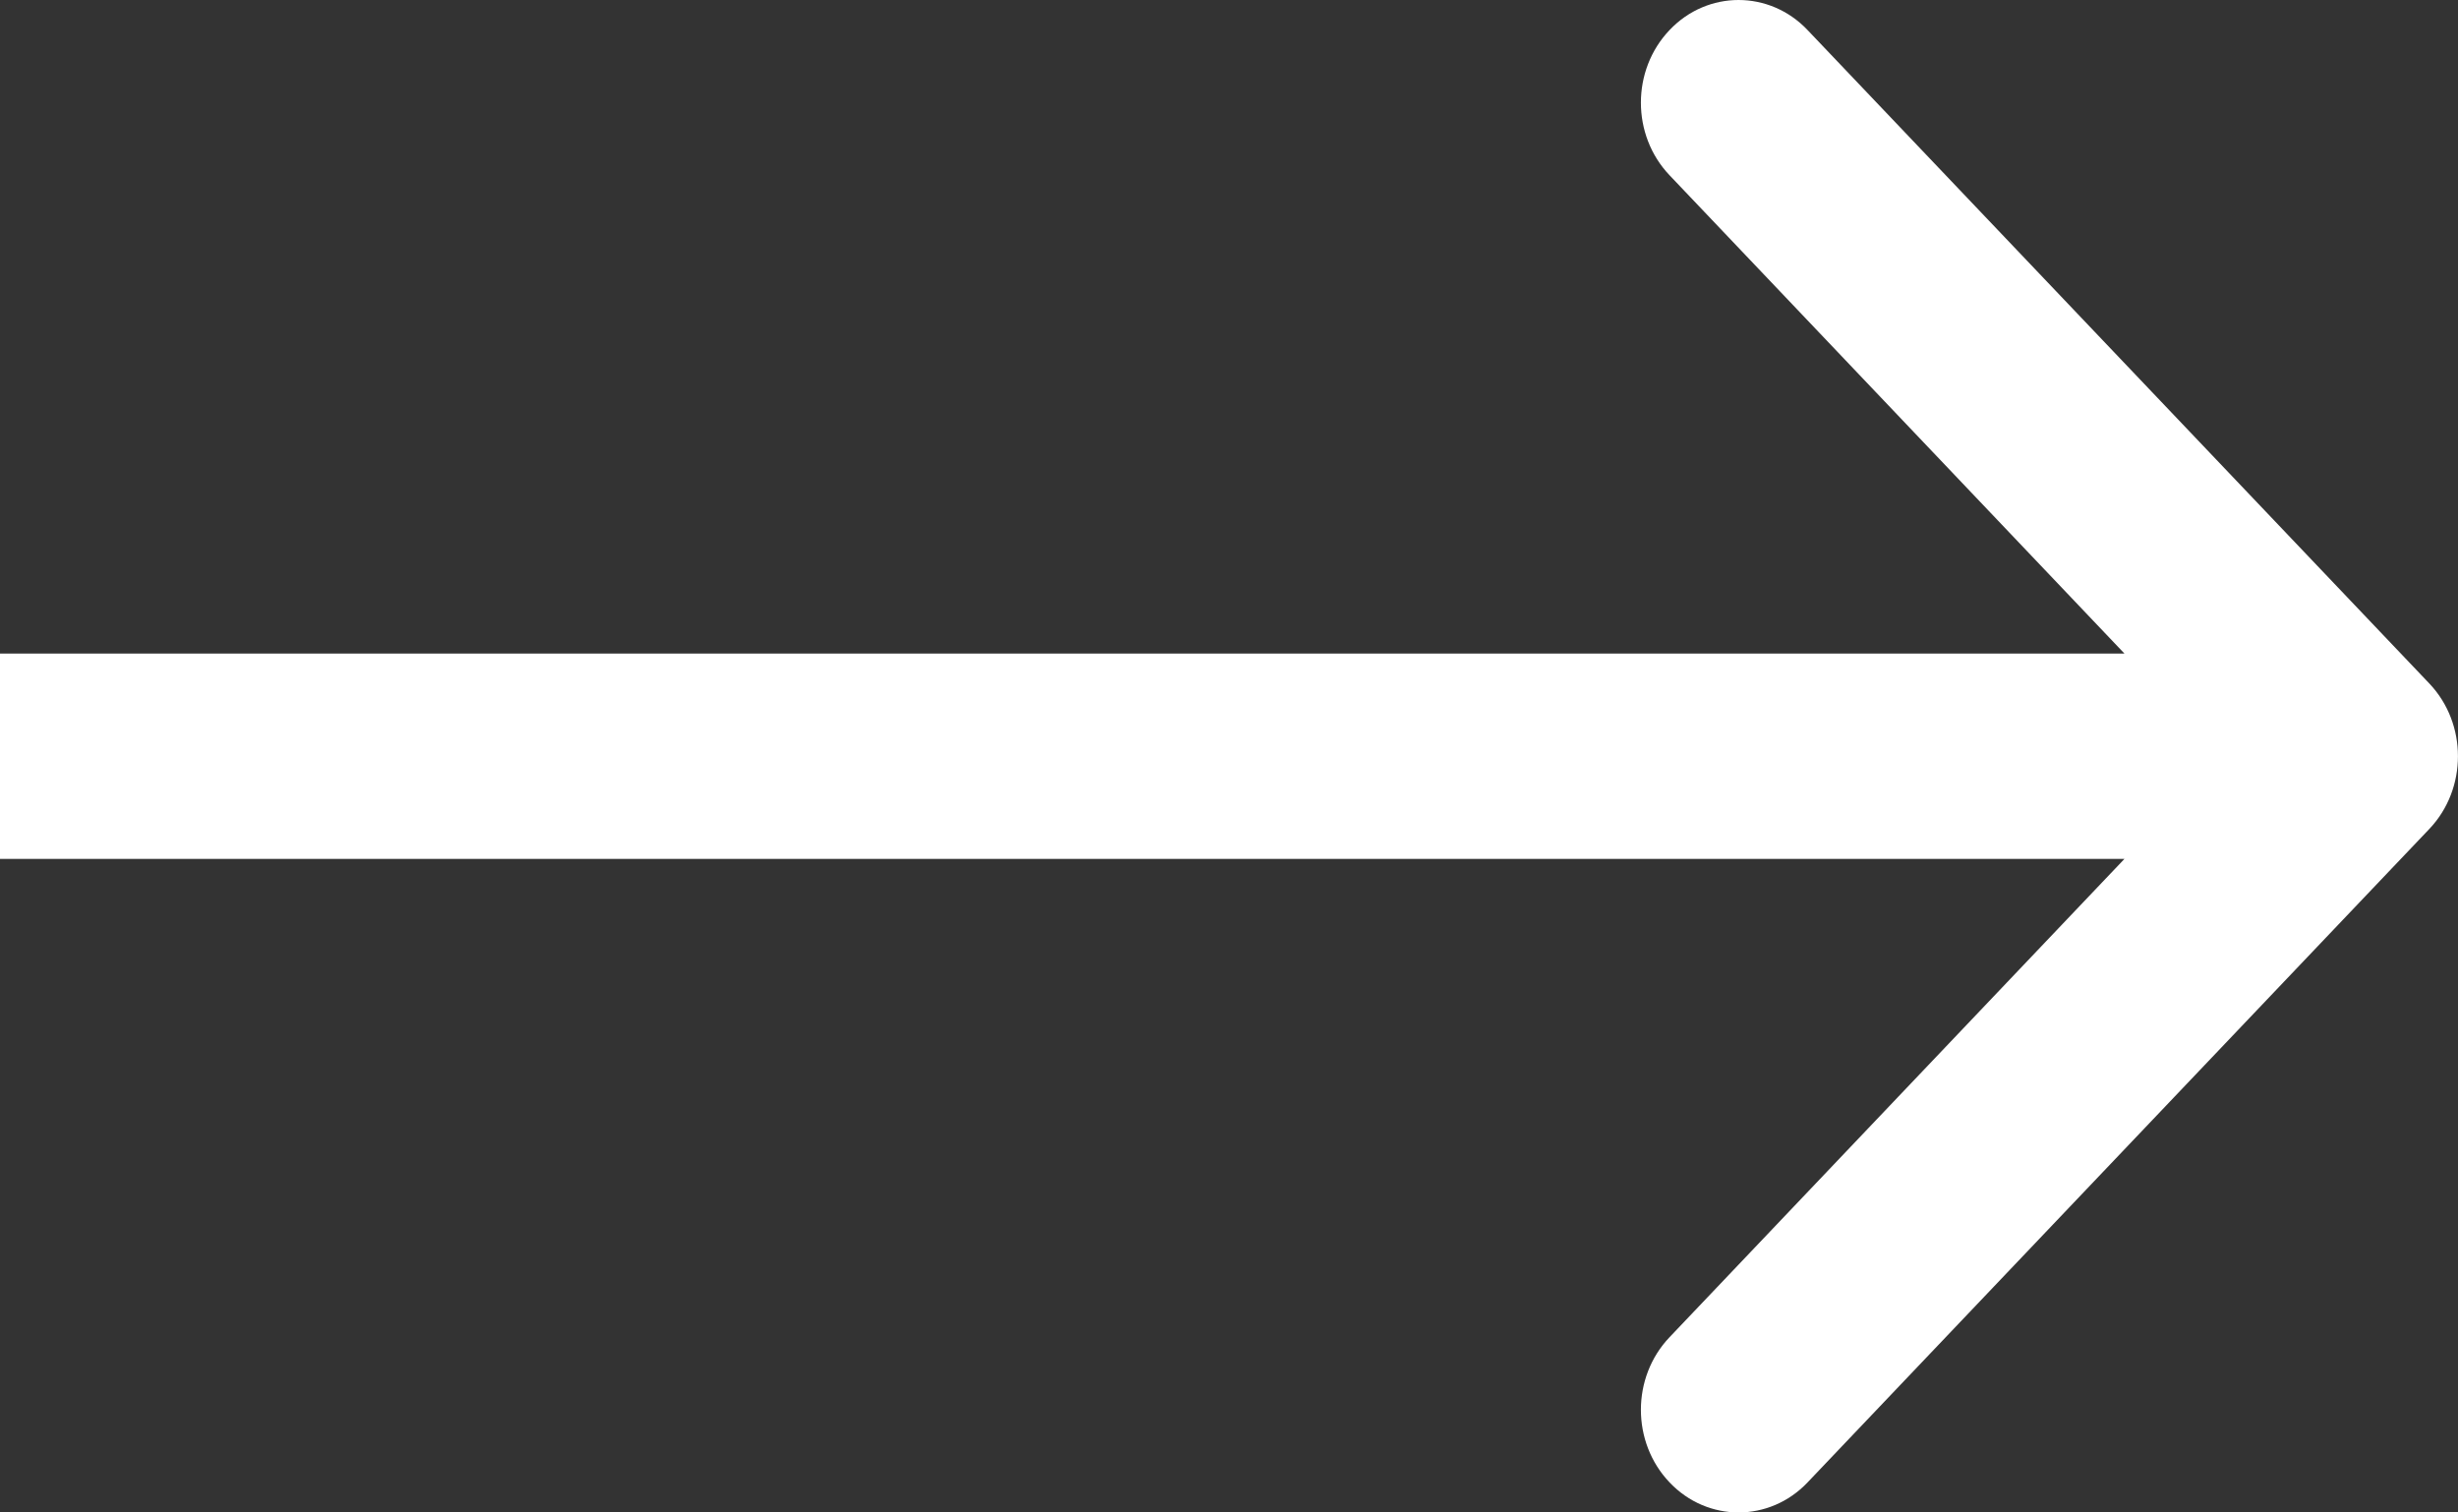 <?xml version="1.0" encoding="UTF-8"?> <svg xmlns="http://www.w3.org/2000/svg" width="13" height="8" viewBox="0 0 13 8" fill="none"><rect x="0" y="0" width="13" height="8" fill="#333333" stroke="none"/> <path fill-rule="evenodd" clip-rule="evenodd" d="M9.56 0.159L12.849 3.616C13.05 3.828 13.05 4.172 12.849 4.384L9.56 7.841C9.359 8.053 9.031 8.053 8.83 7.841C8.628 7.629 8.628 7.285 8.83 7.073L11.236 4.543H0V3.457H11.236L8.83 0.927C8.628 0.715 8.628 0.371 8.83 0.159C9.031 -0.053 9.359 -0.053 9.56 0.159Z" fill="white"></path> </svg> 